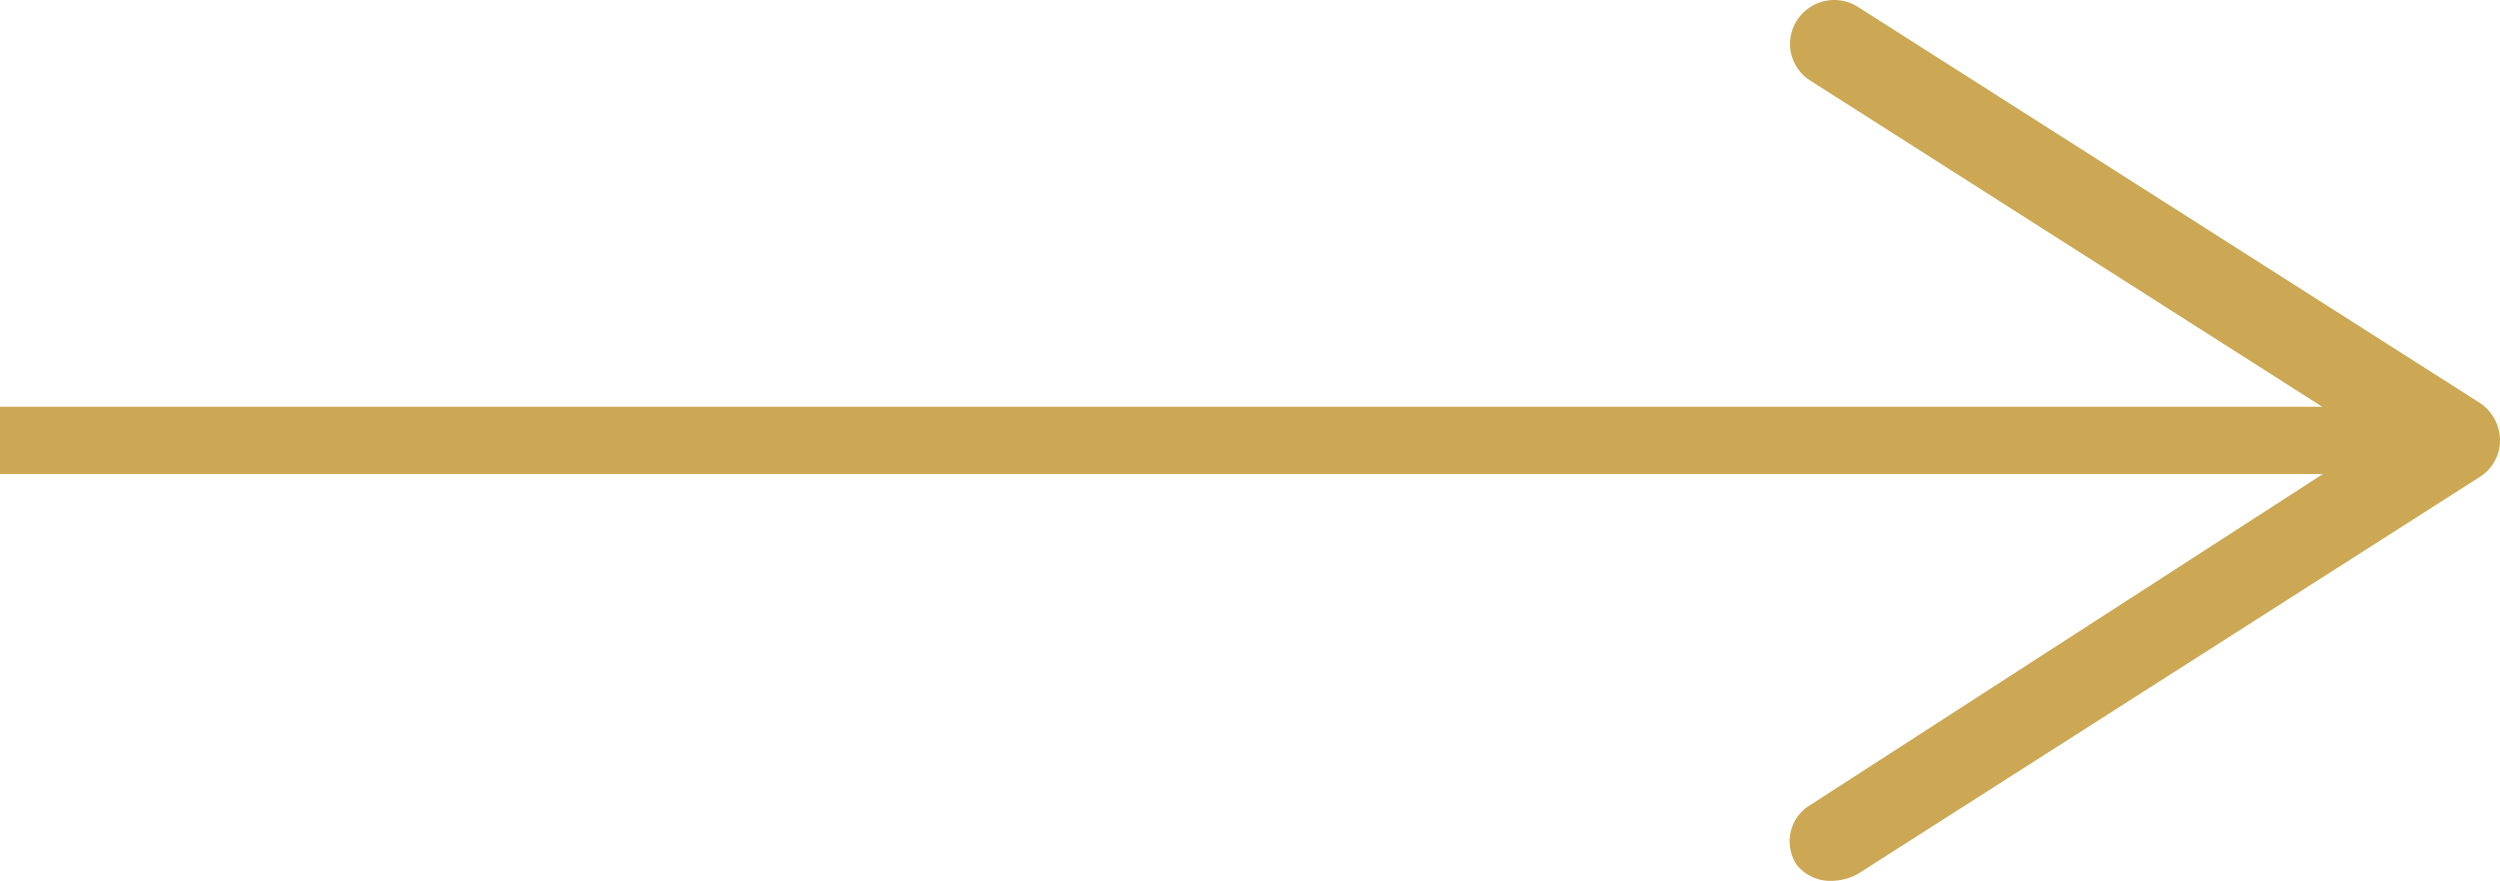 <svg xmlns="http://www.w3.org/2000/svg" viewBox="0 0 26 9.16"><title>right-arrow</title><line y1="4.58" x2="24.91" y2="4.58" fill="none" stroke="#cda854" stroke-miterlimit="10" stroke-width="0.7"/><path d="M18.69,9a.44.44,0,0,1,.14-.63L24.7,4.58,18.83.84a.45.45,0,0,1-.14-.63.46.46,0,0,1,.63-.14l6.47,4.12a.47.47,0,0,1,.21.39.45.45,0,0,1-.21.38L19.32,9.09a.59.59,0,0,1-.25.07A.45.45,0,0,1,18.69,9Z" fill="#cda854"/></svg>